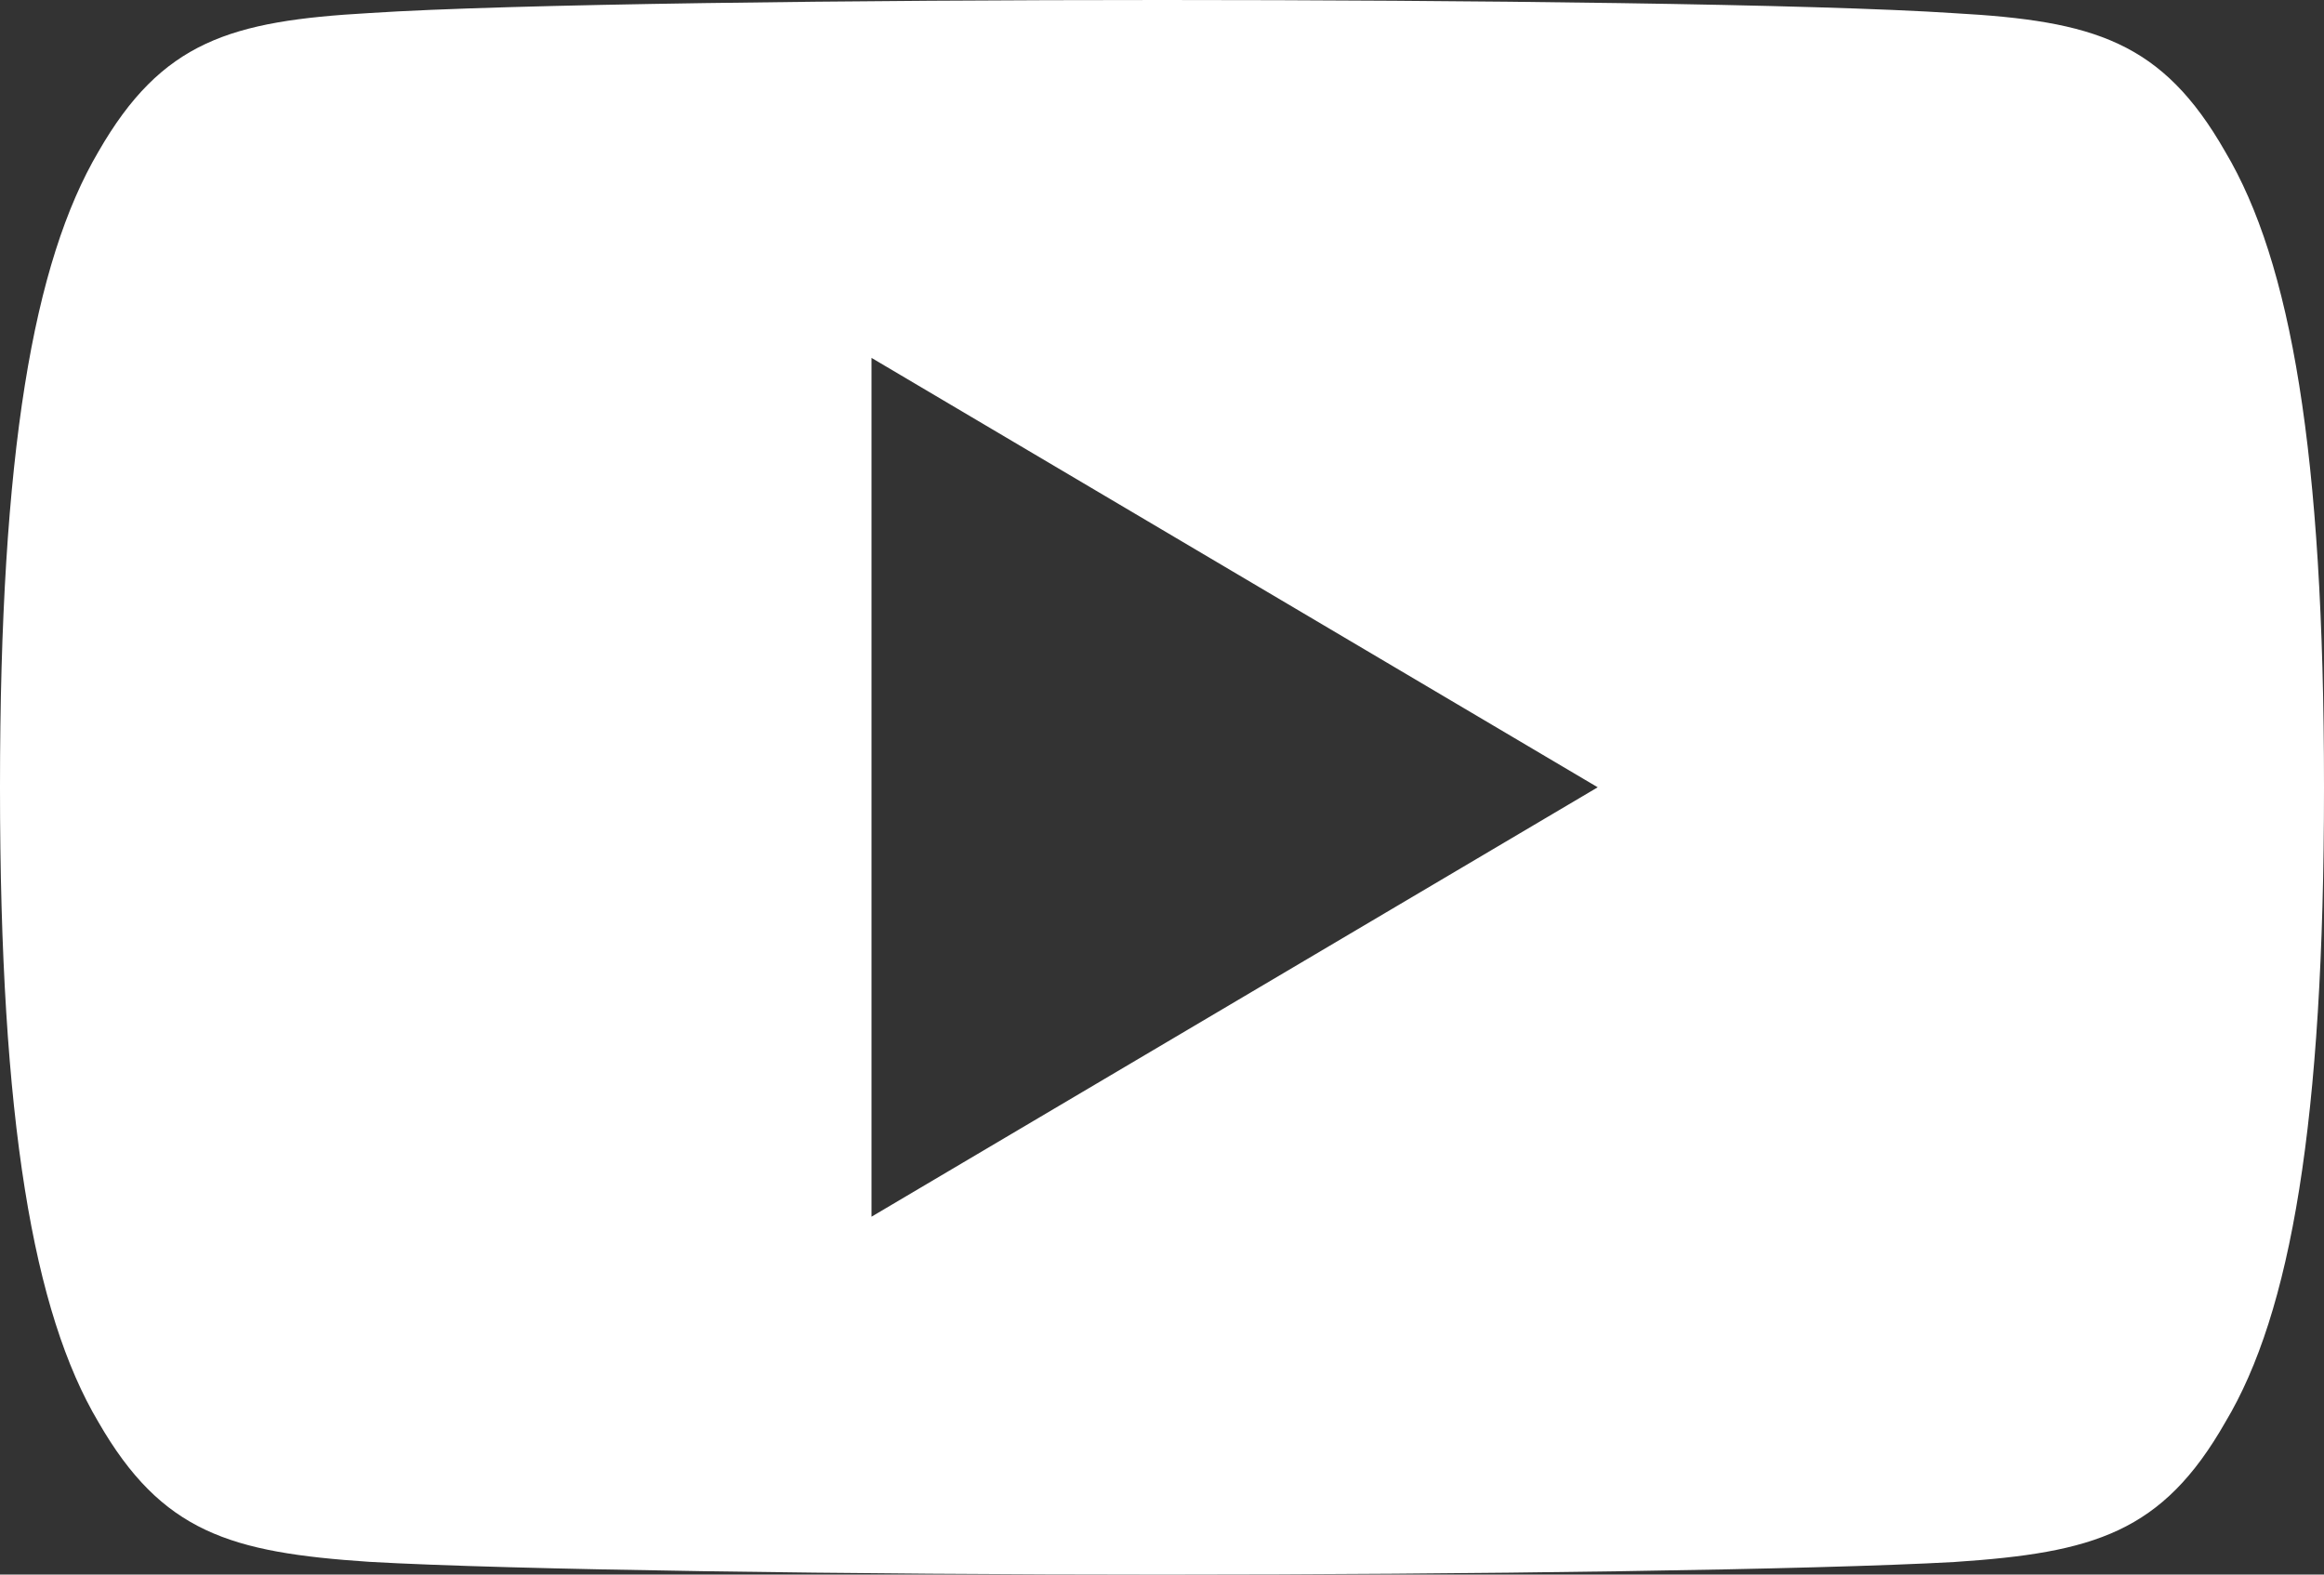 <?xml version="1.0" encoding="UTF-8"?>
<svg width="31px" height="21px" viewBox="0 0 31 21" version="1.1" xmlns="http://www.w3.org/2000/svg" xmlns:xlink="http://www.w3.org/1999/xlink">
    <rect x="0" y="0" width="31" height="21" fill="#333333" stroke="none"/>
    <!-- Generator: Sketch 52.6 (67491) - http://www.bohemiancoding.com/sketch -->
    <title>Shape</title>
    <desc>Created with Sketch.</desc>
    <g id="Symbols" stroke="none" stroke-width="1" fill="none" fill-rule="evenodd">
        <g id="footer-2" transform="translate(-972, -81)" fill="#FFFFFF" fill-rule="nonzero">
            <g id="Group-5" transform="translate(969, 41)">
                <g id="Group-3" transform="translate(3, 40)">
                    <g id="733646">
                        <path d="M29.683,2.024 C28.842,0.55 27.929,0.279 26.071,0.176 C24.215,0.052 19.547,0 15.504,0 C11.453,0 6.783,0.052 4.929,0.174 C3.075,0.279 2.16,0.548 1.312,2.024 C0.446,3.496 0,6.031 0,10.494 C0,10.498 0,10.5 0,10.5 C0,10.504 0,10.506 0,10.506 L0,10.51 C0,14.954 0.446,17.508 1.312,18.965 C2.16,20.439 3.073,20.706 4.927,20.83 C6.783,20.937 11.453,21 15.504,21 C19.547,21 24.215,20.937 26.073,20.832 C27.931,20.708 28.844,20.441 29.684,18.967 C30.558,17.51 31,14.956 31,10.511 C31,10.511 31,10.506 31,10.502 C31,10.502 31,10.498 31,10.496 C31,6.031 30.558,3.496 29.683,2.024 Z M11.625,16.227 L11.625,4.773 L21.312,10.5 L11.625,16.227 Z" id="Shape"></path>
                    </g>
                </g>
            </g>
        </g>
    </g>
</svg>